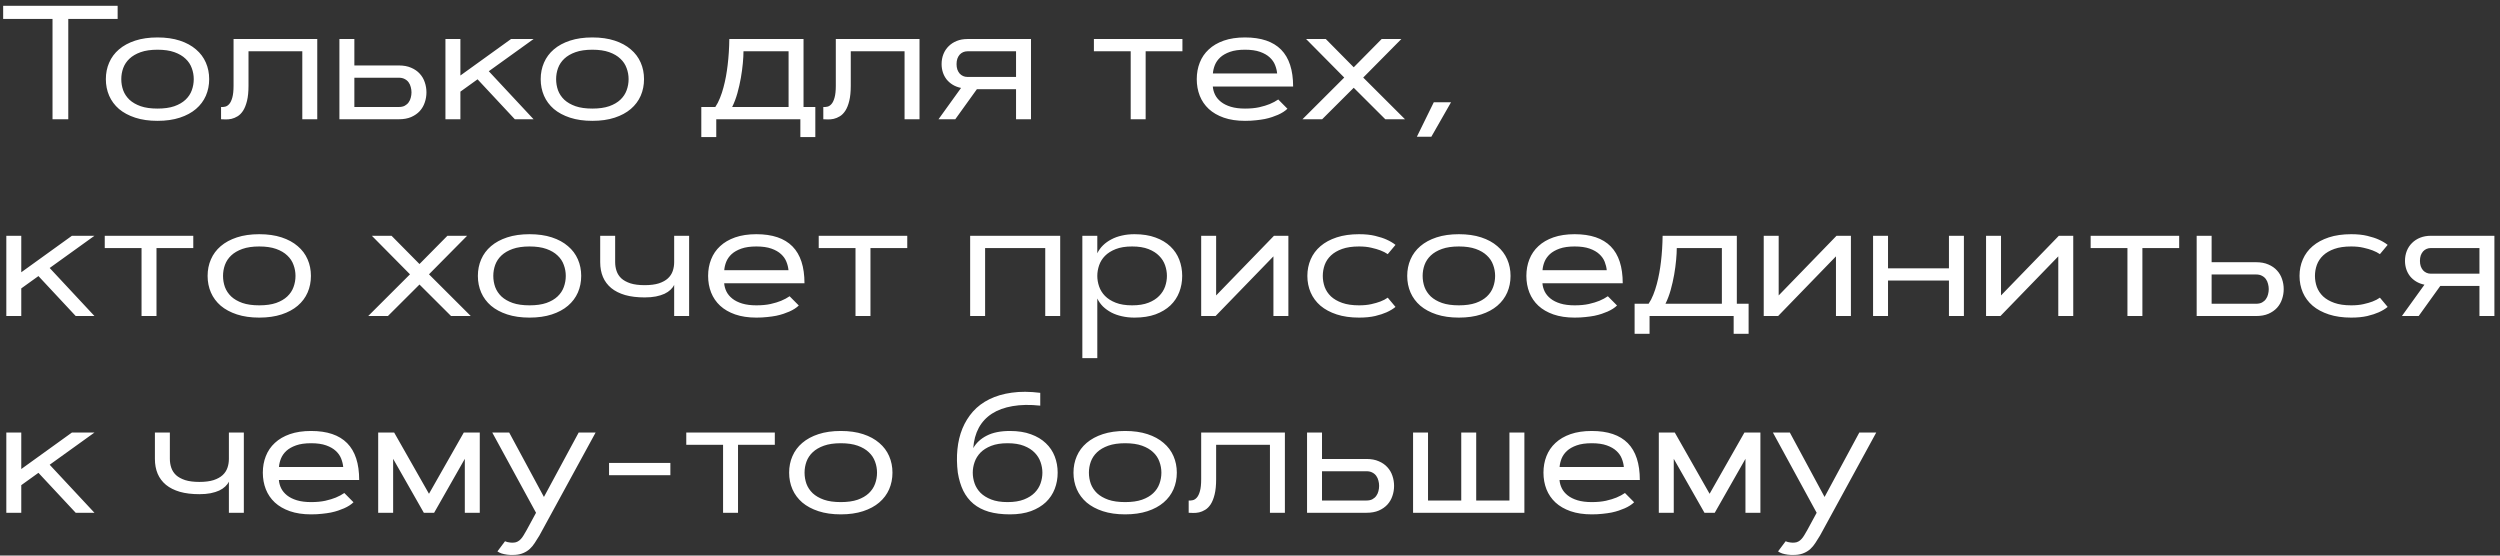 <?xml version="1.0" encoding="UTF-8"?> <svg xmlns="http://www.w3.org/2000/svg" width="216" height="48" viewBox="0 0 216 48" fill="none"><rect x="0" y="0" width="216" height="48" fill="#333333" stroke="none"/> <path d="M10.164 0.501V1.636H5.899V10.304H4.538V1.636H0.273V0.501H10.164ZM13.61 3.235C14.339 3.235 14.981 3.327 15.537 3.509C16.093 3.691 16.558 3.944 16.932 4.268C17.31 4.587 17.595 4.967 17.786 5.409C17.978 5.847 18.073 6.323 18.073 6.838C18.073 7.353 17.978 7.832 17.786 8.274C17.595 8.711 17.31 9.092 16.932 9.415C16.558 9.734 16.093 9.985 15.537 10.167C14.981 10.349 14.339 10.441 13.61 10.441C12.88 10.441 12.238 10.349 11.682 10.167C11.126 9.985 10.659 9.734 10.28 9.415C9.907 9.092 9.624 8.711 9.433 8.274C9.241 7.832 9.146 7.353 9.146 6.838C9.146 6.323 9.241 5.847 9.433 5.409C9.624 4.967 9.907 4.587 10.28 4.268C10.659 3.944 11.126 3.691 11.682 3.509C12.238 3.327 12.88 3.235 13.61 3.235ZM13.61 4.295C13.035 4.295 12.55 4.366 12.153 4.507C11.757 4.648 11.433 4.837 11.183 5.074C10.937 5.307 10.757 5.578 10.643 5.888C10.533 6.193 10.479 6.51 10.479 6.838C10.479 7.171 10.533 7.492 10.643 7.802C10.757 8.107 10.937 8.378 11.183 8.615C11.433 8.848 11.757 9.035 12.153 9.176C12.55 9.313 13.035 9.381 13.61 9.381C14.184 9.381 14.669 9.313 15.066 9.176C15.462 9.035 15.783 8.848 16.029 8.615C16.28 8.378 16.46 8.107 16.57 7.802C16.683 7.492 16.74 7.171 16.74 6.838C16.74 6.51 16.683 6.193 16.57 5.888C16.46 5.578 16.28 5.307 16.029 5.074C15.783 4.837 15.462 4.648 15.066 4.507C14.669 4.366 14.184 4.295 13.61 4.295ZM27.411 3.372V10.304H26.119V4.432H21.471V7.405C21.471 7.929 21.427 8.367 21.341 8.718C21.254 9.069 21.14 9.354 20.999 9.572C20.858 9.787 20.698 9.946 20.521 10.051C20.348 10.156 20.172 10.229 19.994 10.27C19.821 10.306 19.655 10.322 19.495 10.318C19.336 10.313 19.204 10.308 19.099 10.304V9.244C19.208 9.253 19.324 9.244 19.447 9.217C19.575 9.19 19.694 9.114 19.803 8.991C19.912 8.868 20.001 8.684 20.07 8.438C20.142 8.187 20.179 7.843 20.179 7.405V3.372H27.411ZM30.617 3.372V5.655H34.459C34.874 5.655 35.229 5.721 35.526 5.854C35.826 5.981 36.075 6.154 36.271 6.373C36.467 6.587 36.61 6.833 36.701 7.111C36.797 7.389 36.845 7.679 36.845 7.98C36.845 8.28 36.797 8.57 36.701 8.848C36.61 9.126 36.467 9.374 36.271 9.593C36.075 9.807 35.826 9.98 35.526 10.112C35.229 10.24 34.874 10.304 34.459 10.304H29.325V3.372H30.617ZM34.459 9.244C34.664 9.244 34.835 9.208 34.972 9.135C35.113 9.057 35.225 8.959 35.307 8.841C35.393 8.722 35.455 8.588 35.491 8.438C35.532 8.283 35.553 8.13 35.553 7.98C35.553 7.829 35.532 7.679 35.491 7.528C35.455 7.373 35.393 7.237 35.307 7.118C35.225 7 35.113 6.904 34.972 6.831C34.835 6.754 34.664 6.715 34.459 6.715H30.617V9.244H34.459ZM39.778 3.372V6.524L44.153 3.372H46.101L42.232 6.154L46.101 10.304H44.481L41.261 6.852L39.778 7.918V10.304H38.486V3.372H39.778ZM51.18 3.235C51.909 3.235 52.552 3.327 53.108 3.509C53.663 3.691 54.128 3.944 54.502 4.268C54.88 4.587 55.165 4.967 55.357 5.409C55.548 5.847 55.644 6.323 55.644 6.838C55.644 7.353 55.548 7.832 55.357 8.274C55.165 8.711 54.88 9.092 54.502 9.415C54.128 9.734 53.663 9.985 53.108 10.167C52.552 10.349 51.909 10.441 51.18 10.441C50.451 10.441 49.808 10.349 49.252 10.167C48.696 9.985 48.229 9.734 47.851 9.415C47.477 9.092 47.194 8.711 47.003 8.274C46.812 7.832 46.716 7.353 46.716 6.838C46.716 6.323 46.812 5.847 47.003 5.409C47.194 4.967 47.477 4.587 47.851 4.268C48.229 3.944 48.696 3.691 49.252 3.509C49.808 3.327 50.451 3.235 51.18 3.235ZM51.18 4.295C50.606 4.295 50.12 4.366 49.724 4.507C49.327 4.648 49.004 4.837 48.753 5.074C48.507 5.307 48.327 5.578 48.213 5.888C48.104 6.193 48.049 6.51 48.049 6.838C48.049 7.171 48.104 7.492 48.213 7.802C48.327 8.107 48.507 8.378 48.753 8.615C49.004 8.848 49.327 9.035 49.724 9.176C50.12 9.313 50.606 9.381 51.18 9.381C51.754 9.381 52.239 9.313 52.636 9.176C53.032 9.035 53.354 8.848 53.6 8.615C53.85 8.378 54.03 8.107 54.14 7.802C54.254 7.492 54.311 7.171 54.311 6.838C54.311 6.51 54.254 6.193 54.14 5.888C54.03 5.578 53.85 5.307 53.6 5.074C53.354 4.837 53.032 4.648 52.636 4.507C52.239 4.366 51.754 4.295 51.18 4.295ZM69.425 9.244H70.444V11.842H69.151V10.304H61.885V11.842H60.593V9.244H61.803C61.958 9.016 62.092 8.757 62.206 8.465C62.325 8.173 62.425 7.87 62.507 7.556C62.593 7.237 62.666 6.913 62.726 6.585C62.785 6.252 62.833 5.931 62.869 5.621C62.956 4.897 63.004 4.147 63.013 3.372H69.425V9.244ZM68.133 9.244V4.432H64.237C64.237 4.714 64.218 5.056 64.182 5.457C64.145 5.858 64.088 6.282 64.011 6.729C63.933 7.171 63.833 7.613 63.71 8.055C63.587 8.492 63.437 8.889 63.259 9.244H68.133ZM79.446 3.372V10.304H78.154V4.432H73.506V7.405C73.506 7.929 73.463 8.367 73.376 8.718C73.29 9.069 73.176 9.354 73.034 9.572C72.893 9.787 72.734 9.946 72.556 10.051C72.383 10.156 72.207 10.229 72.029 10.27C71.856 10.306 71.69 10.322 71.53 10.318C71.371 10.313 71.239 10.308 71.134 10.304V9.244C71.243 9.253 71.359 9.244 71.483 9.217C71.61 9.19 71.729 9.114 71.838 8.991C71.947 8.868 72.036 8.684 72.105 8.438C72.177 8.187 72.214 7.843 72.214 7.405V3.372H79.446ZM87.786 10.304V7.706H84.403L82.536 10.304H81.087L83.035 7.597C82.766 7.542 82.527 7.451 82.317 7.323C82.108 7.196 81.93 7.041 81.784 6.859C81.643 6.676 81.536 6.473 81.463 6.25C81.39 6.022 81.354 5.785 81.354 5.539C81.354 5.229 81.406 4.942 81.511 4.678C81.616 4.414 81.766 4.186 81.962 3.994C82.158 3.798 82.393 3.646 82.666 3.536C82.94 3.427 83.245 3.372 83.582 3.372H89.078V10.304H87.786ZM83.582 4.432C83.45 4.432 83.327 4.457 83.213 4.507C83.099 4.557 82.999 4.63 82.912 4.726C82.83 4.821 82.764 4.938 82.714 5.074C82.668 5.211 82.646 5.366 82.646 5.539C82.646 5.712 82.668 5.867 82.714 6.004C82.764 6.141 82.83 6.257 82.912 6.353C82.999 6.448 83.099 6.521 83.213 6.571C83.327 6.622 83.45 6.647 83.582 6.647H87.786V4.432H83.582ZM94.513 3.372H102.162V4.432H98.984V10.304H97.692V4.432H94.513V3.372ZM111.234 9.395C111.028 9.595 110.755 9.771 110.413 9.921C110.267 9.985 110.101 10.049 109.914 10.112C109.727 10.176 109.515 10.233 109.278 10.283C109.041 10.329 108.782 10.365 108.499 10.393C108.217 10.425 107.907 10.441 107.569 10.441C106.872 10.441 106.262 10.349 105.737 10.167C105.218 9.985 104.785 9.734 104.439 9.415C104.092 9.092 103.832 8.711 103.659 8.274C103.486 7.832 103.4 7.353 103.4 6.838C103.4 6.323 103.486 5.847 103.659 5.409C103.832 4.967 104.092 4.587 104.439 4.268C104.785 3.944 105.218 3.691 105.737 3.509C106.262 3.327 106.872 3.235 107.569 3.235C108.955 3.235 109.994 3.586 110.687 4.288C111.379 4.99 111.726 6.052 111.726 7.474H104.787C104.805 7.72 104.872 7.959 104.985 8.192C105.099 8.419 105.268 8.622 105.491 8.8C105.715 8.978 105.997 9.119 106.339 9.224C106.685 9.329 107.095 9.381 107.569 9.381C108.039 9.381 108.449 9.342 108.8 9.265C109.155 9.183 109.456 9.092 109.702 8.991C109.985 8.873 110.231 8.741 110.441 8.595L111.234 9.395ZM110.345 6.346C110.322 6.104 110.263 5.863 110.167 5.621C110.071 5.375 109.916 5.154 109.702 4.958C109.493 4.762 109.215 4.603 108.868 4.48C108.522 4.357 108.089 4.295 107.569 4.295C107.05 4.295 106.617 4.357 106.271 4.48C105.924 4.603 105.644 4.762 105.43 4.958C105.22 5.154 105.065 5.375 104.965 5.621C104.869 5.863 104.812 6.104 104.794 6.346H110.345ZM116.962 7.583L114.234 10.304H112.532L116.142 6.701L112.847 3.372H114.549L116.962 5.813L119.375 3.372H121.077L117.782 6.701L121.392 10.304H119.69L116.962 7.583ZM123.88 8.834H125.37L123.668 11.815H122.417L123.88 8.834ZM1.838 20.372V23.524L6.213 20.372H8.161L4.292 23.154L8.161 27.304H6.541L3.321 23.852L1.838 24.918V27.304H0.546V20.372H1.838ZM9.05 20.372H16.699V21.432H13.521V27.304H12.229V21.432H9.05V20.372ZM22.401 20.235C23.13 20.235 23.772 20.327 24.328 20.509C24.884 20.691 25.349 20.944 25.723 21.268C26.101 21.587 26.386 21.967 26.577 22.409C26.769 22.847 26.864 23.323 26.864 23.838C26.864 24.353 26.769 24.831 26.577 25.274C26.386 25.711 26.101 26.092 25.723 26.415C25.349 26.734 24.884 26.985 24.328 27.167C23.772 27.349 23.13 27.441 22.401 27.441C21.671 27.441 21.029 27.349 20.473 27.167C19.917 26.985 19.45 26.734 19.071 26.415C18.698 26.092 18.415 25.711 18.224 25.274C18.032 24.831 17.937 24.353 17.937 23.838C17.937 23.323 18.032 22.847 18.224 22.409C18.415 21.967 18.698 21.587 19.071 21.268C19.45 20.944 19.917 20.691 20.473 20.509C21.029 20.327 21.671 20.235 22.401 20.235ZM22.401 21.295C21.826 21.295 21.341 21.366 20.945 21.507C20.548 21.648 20.224 21.837 19.974 22.074C19.728 22.307 19.548 22.578 19.434 22.888C19.324 23.193 19.27 23.51 19.27 23.838C19.27 24.171 19.324 24.492 19.434 24.802C19.548 25.107 19.728 25.378 19.974 25.615C20.224 25.848 20.548 26.035 20.945 26.176C21.341 26.313 21.826 26.381 22.401 26.381C22.975 26.381 23.46 26.313 23.857 26.176C24.253 26.035 24.574 25.848 24.82 25.615C25.071 25.378 25.251 25.107 25.36 24.802C25.474 24.492 25.531 24.171 25.531 23.838C25.531 23.51 25.474 23.193 25.36 22.888C25.251 22.578 25.071 22.307 24.82 22.074C24.574 21.837 24.253 21.648 23.857 21.507C23.46 21.366 22.975 21.295 22.401 21.295ZM36.243 24.583L33.516 27.304H31.814L35.423 23.701L32.128 20.372H33.83L36.243 22.813L38.656 20.372H40.358L37.064 23.701L40.673 27.304H38.971L36.243 24.583ZM45.752 20.235C46.481 20.235 47.124 20.327 47.68 20.509C48.236 20.691 48.701 20.944 49.074 21.268C49.453 21.587 49.737 21.967 49.929 22.409C50.12 22.847 50.216 23.323 50.216 23.838C50.216 24.353 50.12 24.831 49.929 25.274C49.737 25.711 49.453 26.092 49.074 26.415C48.701 26.734 48.236 26.985 47.68 27.167C47.124 27.349 46.481 27.441 45.752 27.441C45.023 27.441 44.38 27.349 43.824 27.167C43.268 26.985 42.801 26.734 42.423 26.415C42.049 26.092 41.767 25.711 41.575 25.274C41.384 24.831 41.288 24.353 41.288 23.838C41.288 23.323 41.384 22.847 41.575 22.409C41.767 21.967 42.049 21.587 42.423 21.268C42.801 20.944 43.268 20.691 43.824 20.509C44.38 20.327 45.023 20.235 45.752 20.235ZM45.752 21.295C45.178 21.295 44.693 21.366 44.296 21.507C43.9 21.648 43.576 21.837 43.325 22.074C43.079 22.307 42.899 22.578 42.785 22.888C42.676 23.193 42.621 23.51 42.621 23.838C42.621 24.171 42.676 24.492 42.785 24.802C42.899 25.107 43.079 25.378 43.325 25.615C43.576 25.848 43.9 26.035 44.296 26.176C44.693 26.313 45.178 26.381 45.752 26.381C46.326 26.381 46.812 26.313 47.208 26.176C47.605 26.035 47.926 25.848 48.172 25.615C48.423 25.378 48.603 25.107 48.712 24.802C48.826 24.492 48.883 24.171 48.883 23.838C48.883 23.51 48.826 23.193 48.712 22.888C48.603 22.578 48.423 22.307 48.172 22.074C47.926 21.837 47.605 21.648 47.208 21.507C46.812 21.366 46.326 21.295 45.752 21.295ZM59.54 27.304H58.248V24.61C58.18 24.761 58.075 24.902 57.934 25.034C57.797 25.166 57.624 25.283 57.414 25.383C57.205 25.479 56.956 25.556 56.669 25.615C56.386 25.67 56.063 25.697 55.698 25.697C55.056 25.697 54.493 25.629 54.01 25.492C53.531 25.351 53.133 25.151 52.814 24.891C52.495 24.626 52.255 24.307 52.096 23.934C51.936 23.555 51.857 23.127 51.857 22.649V20.372H53.149V22.649C53.149 22.917 53.19 23.173 53.272 23.414C53.354 23.656 53.49 23.868 53.682 24.05C53.878 24.228 54.14 24.371 54.468 24.481C54.796 24.585 55.206 24.638 55.698 24.638C56.191 24.638 56.601 24.585 56.929 24.481C57.257 24.371 57.517 24.228 57.708 24.05C57.904 23.868 58.043 23.656 58.125 23.414C58.207 23.173 58.248 22.917 58.248 22.649V20.372H59.54V27.304ZM69.015 26.395C68.81 26.595 68.536 26.771 68.195 26.921C68.049 26.985 67.882 27.049 67.695 27.112C67.509 27.176 67.297 27.233 67.06 27.283C66.823 27.329 66.563 27.365 66.28 27.393C65.998 27.425 65.688 27.441 65.351 27.441C64.653 27.441 64.043 27.349 63.519 27.167C62.999 26.985 62.566 26.734 62.22 26.415C61.873 26.092 61.614 25.711 61.441 25.274C61.267 24.831 61.181 24.353 61.181 23.838C61.181 23.323 61.267 22.847 61.441 22.409C61.614 21.967 61.873 21.587 62.22 21.268C62.566 20.944 62.999 20.691 63.519 20.509C64.043 20.327 64.653 20.235 65.351 20.235C66.736 20.235 67.775 20.586 68.468 21.288C69.161 21.99 69.507 23.052 69.507 24.474H62.569C62.587 24.72 62.653 24.959 62.767 25.192C62.881 25.419 63.049 25.622 63.273 25.8C63.496 25.978 63.778 26.119 64.12 26.224C64.467 26.329 64.877 26.381 65.351 26.381C65.82 26.381 66.23 26.342 66.581 26.265C66.937 26.183 67.237 26.092 67.484 25.991C67.766 25.873 68.012 25.741 68.222 25.595L69.015 26.395ZM68.126 23.346C68.103 23.104 68.044 22.863 67.948 22.621C67.853 22.375 67.698 22.154 67.484 21.958C67.274 21.762 66.996 21.603 66.65 21.48C66.303 21.357 65.87 21.295 65.351 21.295C64.831 21.295 64.398 21.357 64.052 21.48C63.706 21.603 63.425 21.762 63.211 21.958C63.001 22.154 62.846 22.375 62.746 22.621C62.651 22.863 62.593 23.104 62.575 23.346H68.126ZM70.737 20.372H78.387V21.432H75.208V27.304H73.916V21.432H70.737V20.372ZM91.601 20.372V27.304H90.309V21.432H85.113V27.304H83.821V20.372H91.601ZM94.807 20.372V21.883C94.93 21.628 95.094 21.4 95.299 21.199C95.509 20.994 95.75 20.821 96.024 20.68C96.297 20.534 96.6 20.425 96.933 20.352C97.27 20.274 97.632 20.235 98.02 20.235C98.717 20.235 99.323 20.331 99.838 20.523C100.353 20.709 100.781 20.967 101.123 21.295C101.465 21.619 101.72 21.999 101.889 22.437C102.057 22.874 102.142 23.341 102.142 23.838C102.142 24.335 102.057 24.802 101.889 25.239C101.72 25.677 101.465 26.06 101.123 26.388C100.781 26.711 100.353 26.969 99.838 27.16C99.323 27.347 98.717 27.441 98.02 27.441C97.632 27.441 97.27 27.402 96.933 27.324C96.6 27.251 96.297 27.144 96.024 27.003C95.75 26.857 95.509 26.684 95.299 26.483C95.094 26.278 94.93 26.048 94.807 25.793V30.941H93.515V20.372H94.807ZM97.815 26.381C98.375 26.381 98.847 26.306 99.23 26.155C99.612 26.005 99.92 25.809 100.152 25.567C100.389 25.326 100.56 25.055 100.665 24.754C100.77 24.449 100.822 24.143 100.822 23.838C100.822 23.533 100.77 23.227 100.665 22.922C100.56 22.617 100.389 22.346 100.152 22.108C99.92 21.867 99.612 21.671 99.23 21.521C98.847 21.37 98.375 21.295 97.815 21.295C97.254 21.295 96.782 21.37 96.4 21.521C96.017 21.671 95.707 21.867 95.47 22.108C95.237 22.346 95.069 22.617 94.964 22.922C94.859 23.227 94.807 23.533 94.807 23.838C94.807 24.143 94.859 24.449 94.964 24.754C95.069 25.055 95.237 25.326 95.47 25.567C95.707 25.809 96.017 26.005 96.4 26.155C96.782 26.306 97.254 26.381 97.815 26.381ZM111.316 27.304H110.024V22.149L105.026 27.304H103.782V20.372H105.074V25.526L110.071 20.372H111.316V27.304ZM114.289 23.838C114.289 24.166 114.344 24.485 114.453 24.795C114.567 25.1 114.747 25.372 114.993 25.608C115.244 25.841 115.568 26.028 115.964 26.169C116.36 26.31 116.846 26.381 117.42 26.381C117.821 26.381 118.174 26.347 118.48 26.278C118.785 26.21 119.045 26.135 119.259 26.053C119.51 25.957 119.724 25.846 119.901 25.718L120.571 26.518C120.362 26.691 120.104 26.846 119.799 26.983C119.539 27.101 119.211 27.208 118.815 27.304C118.423 27.395 117.958 27.441 117.42 27.441C116.691 27.441 116.048 27.349 115.492 27.167C114.936 26.985 114.469 26.734 114.091 26.415C113.717 26.092 113.435 25.711 113.243 25.274C113.052 24.831 112.956 24.353 112.956 23.838C112.956 23.323 113.052 22.847 113.243 22.409C113.435 21.967 113.717 21.587 114.091 21.268C114.469 20.944 114.936 20.691 115.492 20.509C116.048 20.327 116.691 20.235 117.42 20.235C117.958 20.235 118.423 20.283 118.815 20.379C119.211 20.475 119.539 20.582 119.799 20.7C120.104 20.837 120.362 20.99 120.571 21.158L119.901 21.958C119.724 21.835 119.51 21.726 119.259 21.63C119.045 21.548 118.785 21.473 118.48 21.404C118.174 21.331 117.821 21.295 117.42 21.295C116.846 21.295 116.36 21.366 115.964 21.507C115.568 21.648 115.244 21.837 114.993 22.074C114.747 22.307 114.567 22.578 114.453 22.888C114.344 23.193 114.289 23.51 114.289 23.838ZM126.047 20.235C126.776 20.235 127.419 20.327 127.975 20.509C128.531 20.691 128.996 20.944 129.369 21.268C129.748 21.587 130.032 21.967 130.224 22.409C130.415 22.847 130.511 23.323 130.511 23.838C130.511 24.353 130.415 24.831 130.224 25.274C130.032 25.711 129.748 26.092 129.369 26.415C128.996 26.734 128.531 26.985 127.975 27.167C127.419 27.349 126.776 27.441 126.047 27.441C125.318 27.441 124.675 27.349 124.119 27.167C123.563 26.985 123.096 26.734 122.718 26.415C122.344 26.092 122.062 25.711 121.87 25.274C121.679 24.831 121.583 24.353 121.583 23.838C121.583 23.323 121.679 22.847 121.87 22.409C122.062 21.967 122.344 21.587 122.718 21.268C123.096 20.944 123.563 20.691 124.119 20.509C124.675 20.327 125.318 20.235 126.047 20.235ZM126.047 21.295C125.473 21.295 124.987 21.366 124.591 21.507C124.194 21.648 123.871 21.837 123.62 22.074C123.374 22.307 123.194 22.578 123.08 22.888C122.971 23.193 122.916 23.51 122.916 23.838C122.916 24.171 122.971 24.492 123.08 24.802C123.194 25.107 123.374 25.378 123.62 25.615C123.871 25.848 124.194 26.035 124.591 26.176C124.987 26.313 125.473 26.381 126.047 26.381C126.621 26.381 127.107 26.313 127.503 26.176C127.9 26.035 128.221 25.848 128.467 25.615C128.718 25.378 128.898 25.107 129.007 24.802C129.121 24.492 129.178 24.171 129.178 23.838C129.178 23.51 129.121 23.193 129.007 22.888C128.898 22.578 128.718 22.307 128.467 22.074C128.221 21.837 127.9 21.648 127.503 21.507C127.107 21.366 126.621 21.295 126.047 21.295ZM139.712 26.395C139.507 26.595 139.234 26.771 138.892 26.921C138.746 26.985 138.58 27.049 138.393 27.112C138.206 27.176 137.994 27.233 137.757 27.283C137.52 27.329 137.26 27.365 136.978 27.393C136.695 27.425 136.385 27.441 136.048 27.441C135.351 27.441 134.74 27.349 134.216 27.167C133.696 26.985 133.263 26.734 132.917 26.415C132.571 26.092 132.311 25.711 132.138 25.274C131.965 24.831 131.878 24.353 131.878 23.838C131.878 23.323 131.965 22.847 132.138 22.409C132.311 21.967 132.571 21.587 132.917 21.268C133.263 20.944 133.696 20.691 134.216 20.509C134.74 20.327 135.351 20.235 136.048 20.235C137.433 20.235 138.472 20.586 139.165 21.288C139.858 21.99 140.204 23.052 140.204 24.474H133.266C133.284 24.72 133.35 24.959 133.464 25.192C133.578 25.419 133.747 25.622 133.97 25.8C134.193 25.978 134.476 26.119 134.818 26.224C135.164 26.329 135.574 26.381 136.048 26.381C136.517 26.381 136.928 26.342 137.278 26.265C137.634 26.183 137.935 26.092 138.181 25.991C138.463 25.873 138.709 25.741 138.919 25.595L139.712 26.395ZM138.823 23.346C138.801 23.104 138.741 22.863 138.646 22.621C138.55 22.375 138.395 22.154 138.181 21.958C137.971 21.762 137.693 21.603 137.347 21.48C137 21.357 136.568 21.295 136.048 21.295C135.528 21.295 135.095 21.357 134.749 21.48C134.403 21.603 134.123 21.762 133.908 21.958C133.699 22.154 133.544 22.375 133.443 22.621C133.348 22.863 133.291 23.104 133.273 23.346H138.823ZM150.062 26.244H151.08V28.842H149.788V27.304H142.522V28.842H141.23V26.244H142.44C142.595 26.016 142.729 25.757 142.843 25.465C142.961 25.173 143.062 24.87 143.144 24.556C143.23 24.237 143.303 23.913 143.362 23.585C143.422 23.252 143.47 22.931 143.506 22.621C143.593 21.897 143.64 21.147 143.65 20.372H150.062V26.244ZM148.77 26.244V21.432H144.873C144.873 21.714 144.855 22.056 144.818 22.457C144.782 22.858 144.725 23.282 144.648 23.729C144.57 24.171 144.47 24.613 144.347 25.055C144.224 25.492 144.073 25.889 143.896 26.244H148.77ZM159.919 27.304H158.627V22.149L153.63 27.304H152.386V20.372H153.678V25.526L158.675 20.372H159.919V27.304ZM168.389 20.372H169.681V27.304H168.389V24.241H163.125V27.304H161.833V20.372H163.125V23.182H168.389V20.372ZM179.128 27.304H177.836V22.149L172.839 27.304H171.595V20.372H172.887V25.526L177.884 20.372H179.128V27.304ZM180.632 20.372H188.281V21.432H185.103V27.304H183.811V21.432H180.632V20.372ZM191.084 20.372V22.655H194.926C195.341 22.655 195.696 22.721 195.992 22.854C196.293 22.981 196.541 23.154 196.737 23.373C196.933 23.587 197.077 23.834 197.168 24.111C197.264 24.389 197.312 24.679 197.312 24.98C197.312 25.28 197.264 25.57 197.168 25.848C197.077 26.126 196.933 26.374 196.737 26.593C196.541 26.807 196.293 26.98 195.992 27.112C195.696 27.24 195.341 27.304 194.926 27.304H189.792V20.372H191.084ZM194.926 26.244C195.131 26.244 195.302 26.208 195.439 26.135C195.58 26.057 195.692 25.959 195.774 25.841C195.86 25.723 195.922 25.588 195.958 25.438C195.999 25.283 196.02 25.13 196.02 24.98C196.02 24.829 195.999 24.679 195.958 24.528C195.922 24.373 195.86 24.237 195.774 24.118C195.692 24 195.58 23.904 195.439 23.831C195.302 23.754 195.131 23.715 194.926 23.715H191.084V26.244H194.926ZM200.012 23.838C200.012 24.166 200.067 24.485 200.176 24.795C200.29 25.1 200.47 25.372 200.716 25.608C200.967 25.841 201.29 26.028 201.687 26.169C202.083 26.31 202.568 26.381 203.143 26.381C203.544 26.381 203.897 26.347 204.202 26.278C204.508 26.21 204.767 26.135 204.982 26.053C205.232 25.957 205.446 25.846 205.624 25.718L206.294 26.518C206.084 26.691 205.827 26.846 205.522 26.983C205.262 27.101 204.934 27.208 204.537 27.304C204.145 27.395 203.68 27.441 203.143 27.441C202.414 27.441 201.771 27.349 201.215 27.167C200.659 26.985 200.192 26.734 199.814 26.415C199.44 26.092 199.157 25.711 198.966 25.274C198.775 24.831 198.679 24.353 198.679 23.838C198.679 23.323 198.775 22.847 198.966 22.409C199.157 21.967 199.44 21.587 199.814 21.268C200.192 20.944 200.659 20.691 201.215 20.509C201.771 20.327 202.414 20.235 203.143 20.235C203.68 20.235 204.145 20.283 204.537 20.379C204.934 20.475 205.262 20.582 205.522 20.7C205.827 20.837 206.084 20.99 206.294 21.158L205.624 21.958C205.446 21.835 205.232 21.726 204.982 21.63C204.767 21.548 204.508 21.473 204.202 21.404C203.897 21.331 203.544 21.295 203.143 21.295C202.568 21.295 202.083 21.366 201.687 21.507C201.29 21.648 200.967 21.837 200.716 22.074C200.47 22.307 200.29 22.578 200.176 22.888C200.067 23.193 200.012 23.51 200.012 23.838ZM214.224 27.304V24.706H210.84L208.974 27.304H207.525L209.473 24.597C209.204 24.542 208.965 24.451 208.755 24.323C208.545 24.196 208.368 24.041 208.222 23.858C208.081 23.676 207.973 23.473 207.901 23.25C207.828 23.022 207.791 22.785 207.791 22.539C207.791 22.229 207.844 21.942 207.948 21.678C208.053 21.413 208.204 21.186 208.4 20.994C208.595 20.798 208.83 20.646 209.104 20.536C209.377 20.427 209.682 20.372 210.02 20.372H215.516V27.304H214.224ZM210.02 21.432C209.887 21.432 209.764 21.457 209.651 21.507C209.537 21.557 209.436 21.63 209.35 21.726C209.268 21.821 209.202 21.938 209.151 22.074C209.106 22.211 209.083 22.366 209.083 22.539C209.083 22.712 209.106 22.867 209.151 23.004C209.202 23.141 209.268 23.257 209.35 23.353C209.436 23.448 209.537 23.521 209.651 23.571C209.764 23.622 209.887 23.647 210.02 23.647H214.224V21.432H210.02ZM1.838 37.372V40.524L6.213 37.372H8.161L4.292 40.154L8.161 44.304H6.541L3.321 40.852L1.838 41.918V44.304H0.546V37.372H1.838ZM21.067 44.304H19.776V41.611C19.707 41.761 19.602 41.902 19.461 42.034C19.324 42.166 19.151 42.283 18.942 42.383C18.732 42.479 18.483 42.556 18.196 42.615C17.914 42.67 17.59 42.697 17.226 42.697C16.583 42.697 16.02 42.629 15.537 42.492C15.059 42.351 14.66 42.151 14.341 41.891C14.022 41.626 13.783 41.307 13.623 40.934C13.464 40.556 13.384 40.127 13.384 39.649V37.372H14.676V39.649C14.676 39.917 14.717 40.173 14.799 40.414C14.881 40.656 15.018 40.868 15.209 41.05C15.405 41.228 15.667 41.371 15.995 41.481C16.323 41.585 16.733 41.638 17.226 41.638C17.718 41.638 18.128 41.585 18.456 41.481C18.784 41.371 19.044 41.228 19.235 41.05C19.431 40.868 19.57 40.656 19.652 40.414C19.735 40.173 19.776 39.917 19.776 39.649V37.372H21.067V44.304ZM30.542 43.395C30.337 43.595 30.064 43.771 29.722 43.921C29.576 43.985 29.41 44.049 29.223 44.112C29.036 44.176 28.824 44.233 28.587 44.283C28.35 44.329 28.09 44.365 27.808 44.393C27.525 44.425 27.215 44.441 26.878 44.441C26.181 44.441 25.57 44.349 25.046 44.167C24.526 43.985 24.093 43.734 23.747 43.415C23.401 43.092 23.141 42.711 22.968 42.274C22.795 41.831 22.708 41.353 22.708 40.838C22.708 40.323 22.795 39.847 22.968 39.409C23.141 38.967 23.401 38.587 23.747 38.268C24.093 37.944 24.526 37.691 25.046 37.509C25.57 37.327 26.181 37.236 26.878 37.236C28.264 37.236 29.302 37.586 29.995 38.288C30.688 38.99 31.034 40.052 31.034 41.474H24.096C24.114 41.72 24.18 41.959 24.294 42.191C24.408 42.419 24.577 42.622 24.8 42.8C25.023 42.978 25.306 43.119 25.648 43.224C25.994 43.329 26.404 43.381 26.878 43.381C27.348 43.381 27.758 43.342 28.108 43.265C28.464 43.183 28.765 43.092 29.011 42.991C29.293 42.873 29.54 42.741 29.749 42.595L30.542 43.395ZM29.653 40.346C29.631 40.104 29.571 39.863 29.476 39.621C29.38 39.375 29.225 39.154 29.011 38.958C28.801 38.762 28.523 38.603 28.177 38.48C27.831 38.357 27.398 38.295 26.878 38.295C26.358 38.295 25.926 38.357 25.579 38.48C25.233 38.603 24.953 38.762 24.738 38.958C24.529 39.154 24.374 39.375 24.274 39.621C24.178 39.863 24.121 40.104 24.103 40.346H29.653ZM37.064 42.663L40.071 37.372H41.452V44.304H40.16V39.642L37.508 44.304H36.619L33.967 39.642V44.304H32.675V37.372H34.056L37.064 42.663ZM46.607 46.266C46.47 46.498 46.335 46.712 46.203 46.908C46.076 47.109 45.932 47.282 45.773 47.428C45.613 47.574 45.431 47.69 45.226 47.776C45.025 47.868 44.784 47.922 44.501 47.941C44.228 47.959 43.995 47.952 43.804 47.92C43.612 47.893 43.455 47.858 43.332 47.818C43.186 47.767 43.068 47.708 42.977 47.64L43.633 46.765C43.688 46.792 43.754 46.815 43.831 46.833C43.895 46.851 43.975 46.865 44.07 46.874C44.166 46.888 44.276 46.89 44.399 46.881C44.526 46.872 44.638 46.84 44.733 46.785C44.829 46.735 44.918 46.664 45 46.573C45.087 46.482 45.169 46.371 45.246 46.238C45.328 46.106 45.417 45.954 45.513 45.78L46.313 44.304L42.532 37.372H43.995L46.996 42.937L49.997 37.372H51.46L46.607 46.266ZM52.622 39.997H57.92V41.057H52.622V39.997ZM59.294 37.372H66.944V38.432H63.765V44.304H62.473V38.432H59.294V37.372ZM72.645 37.236C73.374 37.236 74.016 37.327 74.572 37.509C75.128 37.691 75.593 37.944 75.967 38.268C76.345 38.587 76.63 38.967 76.821 39.409C77.013 39.847 77.109 40.323 77.109 40.838C77.109 41.353 77.013 41.831 76.821 42.274C76.63 42.711 76.345 43.092 75.967 43.415C75.593 43.734 75.128 43.985 74.572 44.167C74.016 44.349 73.374 44.441 72.645 44.441C71.915 44.441 71.273 44.349 70.717 44.167C70.161 43.985 69.694 43.734 69.316 43.415C68.942 43.092 68.659 42.711 68.468 42.274C68.276 41.831 68.181 41.353 68.181 40.838C68.181 40.323 68.276 39.847 68.468 39.409C68.659 38.967 68.942 38.587 69.316 38.268C69.694 37.944 70.161 37.691 70.717 37.509C71.273 37.327 71.915 37.236 72.645 37.236ZM72.645 38.295C72.07 38.295 71.585 38.366 71.189 38.507C70.792 38.648 70.469 38.837 70.218 39.074C69.972 39.307 69.792 39.578 69.678 39.888C69.569 40.193 69.514 40.51 69.514 40.838C69.514 41.171 69.569 41.492 69.678 41.802C69.792 42.107 69.972 42.378 70.218 42.615C70.469 42.848 70.792 43.035 71.189 43.176C71.585 43.313 72.07 43.381 72.645 43.381C73.219 43.381 73.704 43.313 74.101 43.176C74.497 43.035 74.819 42.848 75.065 42.615C75.315 42.378 75.495 42.107 75.605 41.802C75.719 41.492 75.775 41.171 75.775 40.838C75.775 40.51 75.719 40.193 75.605 39.888C75.495 39.578 75.315 39.307 75.065 39.074C74.819 38.837 74.497 38.648 74.101 38.507C73.704 38.366 73.219 38.295 72.645 38.295ZM84.088 38.719C84.348 38.263 84.737 37.903 85.257 37.639C85.781 37.37 86.449 37.236 87.26 37.236C87.957 37.236 88.563 37.331 89.078 37.523C89.593 37.709 90.022 37.967 90.363 38.295C90.705 38.619 90.96 38.999 91.129 39.437C91.298 39.874 91.382 40.341 91.382 40.838C91.382 41.335 91.298 41.802 91.129 42.239C90.96 42.677 90.705 43.06 90.363 43.388C90.022 43.711 89.593 43.969 89.078 44.16C88.563 44.347 87.957 44.441 87.26 44.441C86.567 44.441 85.959 44.365 85.435 44.215C84.915 44.06 84.473 43.832 84.109 43.531C83.744 43.226 83.45 42.85 83.227 42.403C83.008 41.952 82.851 41.431 82.755 40.838C82.668 40.136 82.657 39.464 82.721 38.821C82.785 38.174 82.928 37.577 83.151 37.03C83.379 36.479 83.685 35.987 84.067 35.554C84.455 35.121 84.927 34.768 85.483 34.494C86.043 34.216 86.688 34.027 87.417 33.927C88.146 33.822 88.967 33.827 89.878 33.941V35.048C88.98 34.952 88.183 34.966 87.486 35.089C86.788 35.208 86.196 35.424 85.708 35.738C85.221 36.053 84.84 36.461 84.567 36.962C84.298 37.463 84.138 38.049 84.088 38.719ZM87.055 38.295C86.494 38.295 86.023 38.37 85.64 38.521C85.257 38.671 84.947 38.867 84.71 39.108C84.478 39.35 84.309 39.623 84.204 39.929C84.099 40.23 84.047 40.533 84.047 40.838C84.047 41.148 84.099 41.456 84.204 41.761C84.309 42.062 84.478 42.333 84.71 42.574C84.947 42.811 85.257 43.005 85.64 43.155C86.023 43.306 86.494 43.381 87.055 43.381C87.615 43.381 88.087 43.306 88.47 43.155C88.853 43.005 89.16 42.811 89.393 42.574C89.63 42.333 89.801 42.062 89.905 41.761C90.01 41.456 90.063 41.148 90.063 40.838C90.063 40.533 90.01 40.23 89.905 39.929C89.801 39.623 89.63 39.35 89.393 39.108C89.16 38.867 88.853 38.671 88.47 38.521C88.087 38.37 87.615 38.295 87.055 38.295ZM97.213 37.236C97.942 37.236 98.585 37.327 99.141 37.509C99.697 37.691 100.162 37.944 100.535 38.268C100.914 38.587 101.198 38.967 101.39 39.409C101.581 39.847 101.677 40.323 101.677 40.838C101.677 41.353 101.581 41.831 101.39 42.274C101.198 42.711 100.914 43.092 100.535 43.415C100.162 43.734 99.697 43.985 99.141 44.167C98.585 44.349 97.942 44.441 97.213 44.441C96.484 44.441 95.841 44.349 95.285 44.167C94.729 43.985 94.262 43.734 93.884 43.415C93.51 43.092 93.228 42.711 93.036 42.274C92.845 41.831 92.749 41.353 92.749 40.838C92.749 40.323 92.845 39.847 93.036 39.409C93.228 38.967 93.51 38.587 93.884 38.268C94.262 37.944 94.729 37.691 95.285 37.509C95.841 37.327 96.484 37.236 97.213 37.236ZM97.213 38.295C96.639 38.295 96.153 38.366 95.757 38.507C95.361 38.648 95.037 38.837 94.786 39.074C94.54 39.307 94.36 39.578 94.246 39.888C94.137 40.193 94.082 40.51 94.082 40.838C94.082 41.171 94.137 41.492 94.246 41.802C94.36 42.107 94.54 42.378 94.786 42.615C95.037 42.848 95.361 43.035 95.757 43.176C96.153 43.313 96.639 43.381 97.213 43.381C97.787 43.381 98.273 43.313 98.669 43.176C99.066 43.035 99.387 42.848 99.633 42.615C99.884 42.378 100.064 42.107 100.173 41.802C100.287 41.492 100.344 41.171 100.344 40.838C100.344 40.51 100.287 40.193 100.173 39.888C100.064 39.578 99.884 39.307 99.633 39.074C99.387 38.837 99.066 38.648 98.669 38.507C98.273 38.366 97.787 38.295 97.213 38.295ZM111.015 37.372V44.304H109.723V38.432H105.074V41.405C105.074 41.929 105.031 42.367 104.944 42.718C104.858 43.069 104.744 43.354 104.603 43.572C104.461 43.787 104.302 43.946 104.124 44.051C103.951 44.156 103.776 44.229 103.598 44.27C103.425 44.306 103.258 44.322 103.099 44.318C102.939 44.313 102.807 44.308 102.702 44.304V43.244C102.812 43.253 102.928 43.244 103.051 43.217C103.179 43.19 103.297 43.114 103.406 42.991C103.516 42.868 103.605 42.684 103.673 42.438C103.746 42.187 103.782 41.843 103.782 41.405V37.372H111.015ZM114.221 37.372V39.655H118.063C118.477 39.655 118.833 39.721 119.129 39.854C119.43 39.981 119.678 40.154 119.874 40.373C120.07 40.587 120.214 40.834 120.305 41.111C120.401 41.389 120.448 41.679 120.448 41.98C120.448 42.28 120.401 42.57 120.305 42.848C120.214 43.126 120.07 43.374 119.874 43.593C119.678 43.807 119.43 43.98 119.129 44.112C118.833 44.24 118.477 44.304 118.063 44.304H112.929V37.372H114.221ZM118.063 43.244C118.268 43.244 118.439 43.208 118.575 43.135C118.717 43.057 118.828 42.959 118.91 42.841C118.997 42.722 119.058 42.588 119.095 42.438C119.136 42.283 119.156 42.13 119.156 41.98C119.156 41.829 119.136 41.679 119.095 41.528C119.058 41.373 118.997 41.237 118.91 41.118C118.828 41 118.717 40.904 118.575 40.831C118.439 40.754 118.268 40.715 118.063 40.715H114.221V43.244H118.063ZM122.089 44.304V37.372H123.381V43.244H126.252V37.372H127.544V43.244H130.415V37.372H131.707V44.304H122.089ZM141.189 43.395C140.984 43.595 140.71 43.771 140.368 43.921C140.222 43.985 140.056 44.049 139.869 44.112C139.682 44.176 139.47 44.233 139.234 44.283C138.997 44.329 138.737 44.365 138.454 44.393C138.172 44.425 137.862 44.441 137.525 44.441C136.827 44.441 136.217 44.349 135.693 44.167C135.173 43.985 134.74 43.734 134.394 43.415C134.047 43.092 133.788 42.711 133.614 42.274C133.441 41.831 133.355 41.353 133.355 40.838C133.355 40.323 133.441 39.847 133.614 39.409C133.788 38.967 134.047 38.587 134.394 38.268C134.74 37.944 135.173 37.691 135.693 37.509C136.217 37.327 136.827 37.236 137.525 37.236C138.91 37.236 139.949 37.586 140.642 38.288C141.334 38.99 141.681 40.052 141.681 41.474H134.742C134.761 41.72 134.827 41.959 134.941 42.191C135.054 42.419 135.223 42.622 135.446 42.8C135.67 42.978 135.952 43.119 136.294 43.224C136.64 43.329 137.051 43.381 137.525 43.381C137.994 43.381 138.404 43.342 138.755 43.265C139.11 43.183 139.411 43.092 139.657 42.991C139.94 42.873 140.186 42.741 140.396 42.595L141.189 43.395ZM140.3 40.346C140.277 40.104 140.218 39.863 140.122 39.621C140.026 39.375 139.872 39.154 139.657 38.958C139.448 38.762 139.17 38.603 138.823 38.48C138.477 38.357 138.044 38.295 137.525 38.295C137.005 38.295 136.572 38.357 136.226 38.48C135.879 38.603 135.599 38.762 135.385 38.958C135.175 39.154 135.02 39.375 134.92 39.621C134.824 39.863 134.767 40.104 134.749 40.346H140.3ZM147.71 42.663L150.718 37.372H152.099V44.304H150.807V39.642L148.154 44.304H147.266L144.613 39.642V44.304H143.321V37.372H144.702L147.71 42.663ZM157.253 46.266C157.116 46.498 156.982 46.712 156.85 46.908C156.722 47.109 156.579 47.282 156.419 47.428C156.26 47.574 156.077 47.69 155.872 47.776C155.672 47.868 155.43 47.922 155.148 47.941C154.874 47.959 154.642 47.952 154.45 47.92C154.259 47.893 154.102 47.858 153.979 47.818C153.833 47.767 153.714 47.708 153.623 47.64L154.279 46.765C154.334 46.792 154.4 46.815 154.478 46.833C154.541 46.851 154.621 46.865 154.717 46.874C154.813 46.888 154.922 46.89 155.045 46.881C155.173 46.872 155.284 46.84 155.38 46.785C155.476 46.735 155.565 46.664 155.647 46.573C155.733 46.482 155.815 46.371 155.893 46.238C155.975 46.106 156.064 45.954 156.159 45.78L156.959 44.304L153.179 37.372H154.642L157.643 42.937L160.644 37.372H162.107L157.253 46.266Z" fill="white"></path> </svg> 